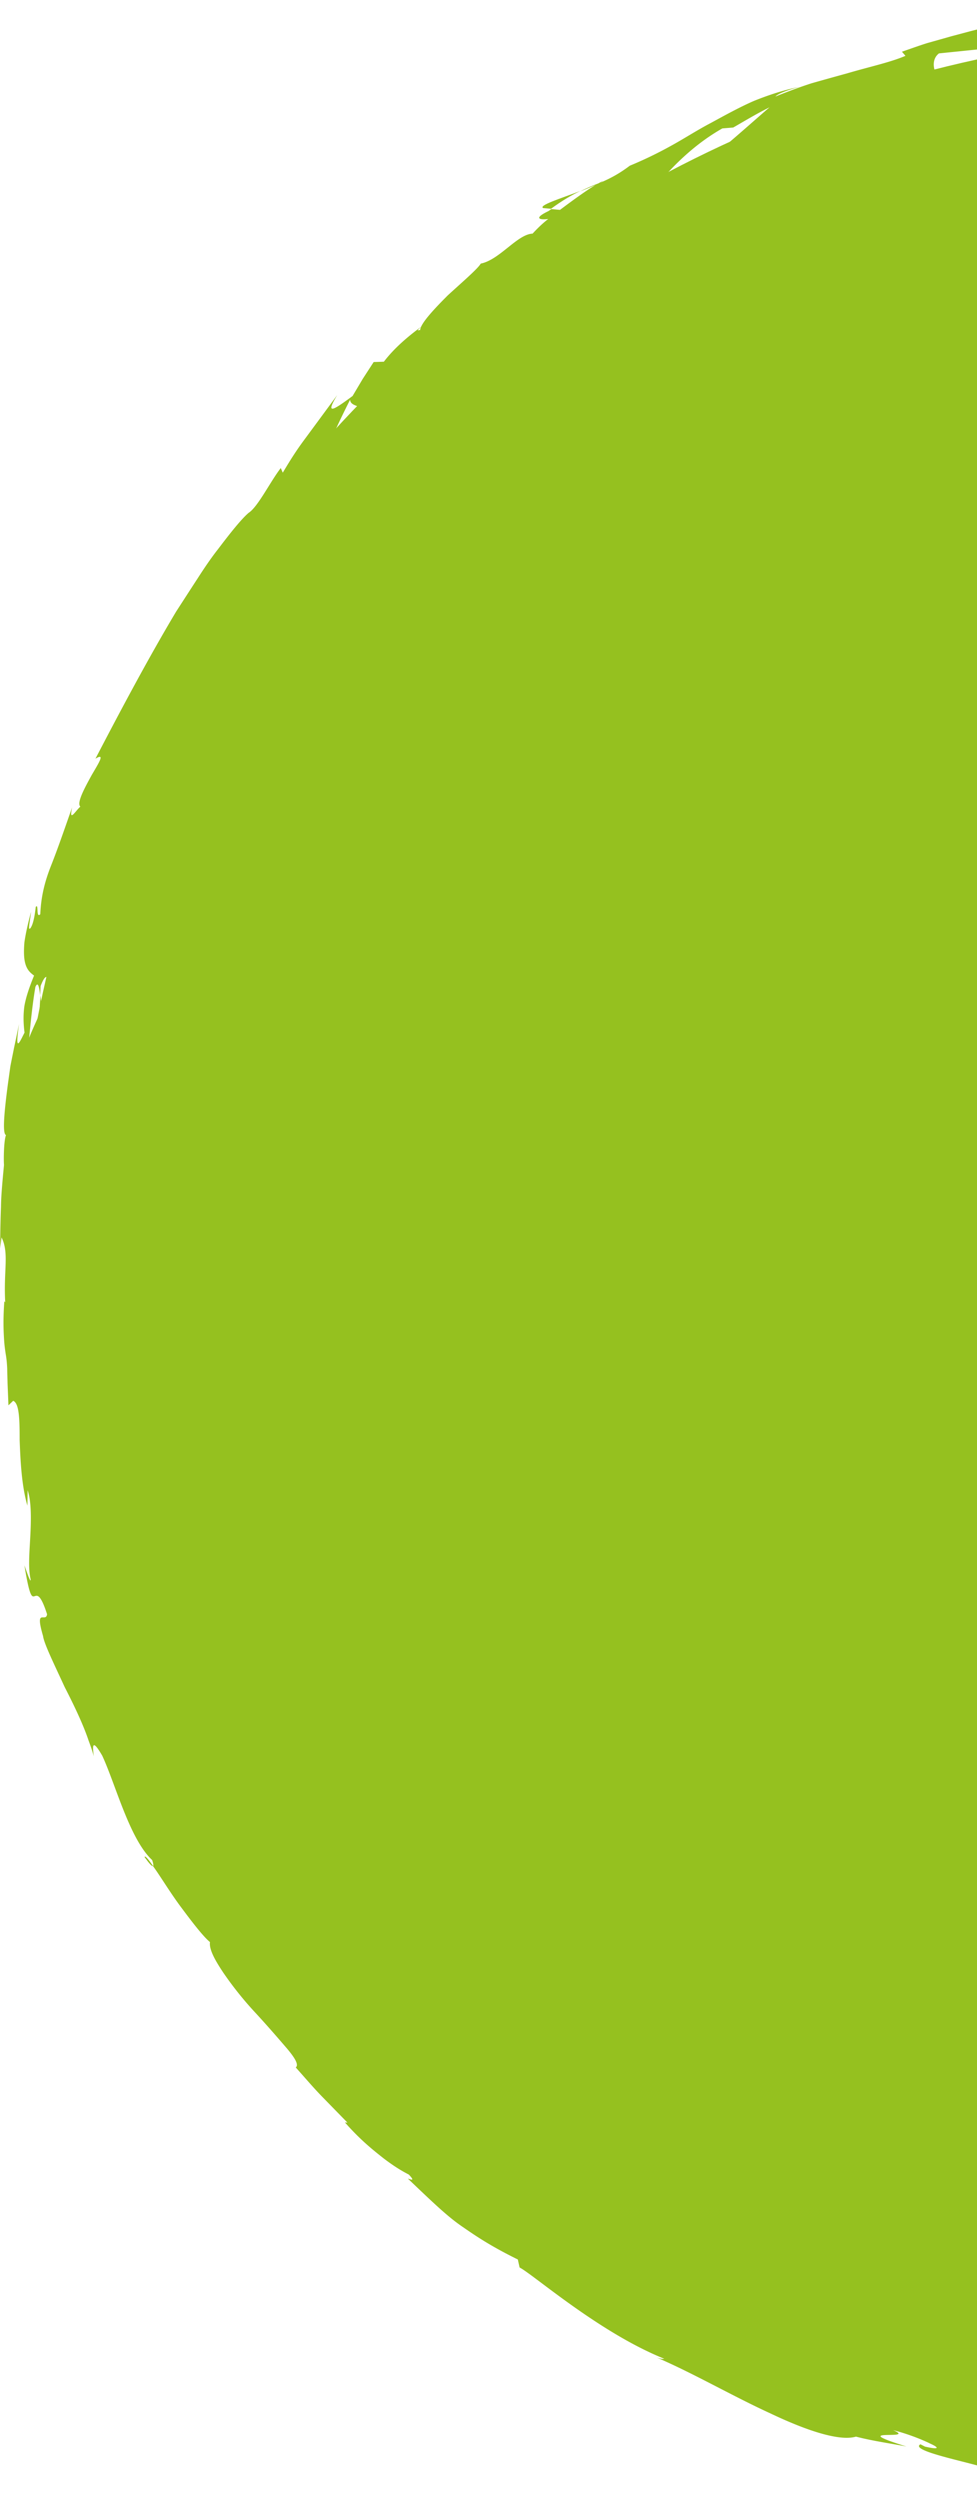 <svg width="230" height="588" viewBox="0 0 230 588" fill="none" xmlns="http://www.w3.org/2000/svg"><g clip-path="url(#clip0_266_1150)" fill="#95C11F"><path d="M291.462 582.936c159.066 0 288.014-128.835 288.014-287.761 0-158.927-128.948-287.762-288.014-287.762-159.065 0-288.013 128.835-288.013 287.762 0 158.926 128.948 287.761 288.013 287.761z"/><path d="M48.986 438.612l1.803 2.532c-.81-1.227-1.358-1.984-1.803-2.532zm-10.633-19.734l-.705-.261c.731.809 1.097 1.096.705.261zM136.509 44.95c-4.468 1.722-9.772 3.34-8.648 3.993l1.855.157c2.665-1.958 4.859-3.21 6.819-4.15h-.026zM9.3 238.609c.184-.418.393-.835.576-1.253-.131-1.174-.262-2.271-.366-3.263-.052 1.358-.21 2.898-.21 4.516zm4.05 4.072l-1.776 5.769c.496-1.279 1.071-3.132 1.776-5.769zm119.449 283.716c1.202.391 2.377.757 3.605 1.07-4.65-3.133-2.926-1.305-3.605-1.07zm-98.757-89.613c1.176 1.619 1.777 2.245 1.986 2.063-1.176-1.671-1.934-2.558-1.986-2.063zM84.23 103.055s.131-.182.183-.287l-.313.287h.13zm-6.322 8.38c1.88-4.255 3.605-6.161 6.192-8.38-1.594.105-3.214.183-4.807.34l-1.385 8.04z"/><path d="M80.886 481.708l-4.023-6.187c7.028 5.587 10.764 10.677 7.341 4.621-.836.391-2.403-.731-4.389-2.611-1.96-1.905-4.39-4.489-6.558-7.282-2.22-2.767-4.441-5.508-6.322-7.492-1.777-2.062-3.266-3.341-4.128-3.028l-2.195-4.359c.784 1.148 1.072 1.201 1.83 2.349-4.05-8.562-6.114-4.255-12.306-14.774-1.986-3.759-2.926-6.604-1.176-4.307l-5.46-7.727c-1.28-2.427-.418-2.114.862.261-2.43-4.124-4.572-8.405-6.897-12.608l.13.053c-1.463-1.567-4.075-5.482-5.382-7.414-1.045-3.55 1.098 1.514 1.124.496-1.333-2.323-2.77-4.594-4.05-6.969-.183-1.697.549-1.071 1.568.6 1.097 1.645 2.508 4.307 3.58 6.839.078-4.124-.81-5.482-2.274-7.831-1.358-2.375-3.37-5.69-5.251-13.521.966 2.297 2.09 4.542 3.109 6.813.078-2.611-.706-5.143-1.463-8.171-.784-3.002-1.803-6.421-2.535-10.571 0 2.036 2.404 16.993-1.175 9.136-.523-2.402-1.463-5.456-3.58-9.659 1.202-.417-.339-4.672-1.959-10.128l1.725-.052c-1.098-2.871-1.725-4.15-2.326-5.142-.6-.992-1.175-1.645-1.933-3.315-1.385-6.709-.444-8.353.366-10.154-1.646-10.781-.706 7.831-3.292-4.855a102.21 102.21 0 00-.888-6.396c-.288-2.036-.575-4.02-.941-6.03-.705-4.046-1.803-8.274-2.613-13.704.079-6.421 1.098 1.044 1.411-1.279l-1.75-5.56c-.079-1.383.365-.966.6-.757-.757-4.751-1.724-.287-2.377-7.831-.914-.992-.47-4.907.235-9.684.81-4.777 1.411-10.441.706-15.14.653-2.271.94 1.175 1.646.496-.392-12.817-.288-10.963-.758-21.639.732-2.924 1.463-5.848 2.404-8.719-2.404 6.291-2.378-2.219-2.273-9.841-1.02 2.219-1.881 4.125-2.378 5.43.392-3.994.784-7.988 1.463-11.956.601-1.357.888-.052 1.124 2.01.026-.835.078-1.618.104-2.218 1.568-4.046 2.012-1.645 2.22 1.514l-1.959 3.967c.47 3.107 1.098 6.004 2.169 5.56-.052-.783.052-2.271.235-3.889.13.809.287 1.331.522 1.018.262-.366.027-1.645.079-3.602l2.43-2.219-.575-.783c1.515-4.908 3.004-9.815 4.885-14.592.262-2.767.497-5.482.758-8.248.366-2.741.732-5.534 1.228-8.536.444-3.002 1.045-6.213 2.038-9.658.993-3.446 1.985-7.283 3.658-11.381-.55 4.542 1.672 1.722 3.056 2.584-1.776 1.827-2.77 5.116-3.919 8.875-.548 1.879-1.123 3.915-1.724 6.004-.549 2.114-1.176 4.254-1.986 6.369 1.699-4.412 2.09-3.185 1.96-1.958 1.123-5.299 2.77-10.415 4.232-15.636 1.071.836 2.143-2.819 4.442-6.395-1.855.914-1.02-1.984.548-5.952 1.463-3.993 4.18-8.744 5.252-11.903.966.053 1.045 1.854-2.796 8.902 5.826-6.918 2.325-11.695 8.256-18.403-.967 1.723-1.62 2.558-1.594 3.445.81-2.166 2.744-5.638 4.39-8.196 1.672-2.558 3.187-4.124 2.795-2.819l-1.045 1.644c1.829-2.688 4.076-6.134 6.4-9.788 2.404-3.629 5.095-7.361 7.394-10.937 4.912-6.97 8.857-12.948 8.674-14.383.288.078.94 3.002.836 3.915 3.031-7.465 6.244-15.061 10.007-22.422-.026 2.793 8.647.287 1.985 8.822 2.378-2.01 5.069-4.672 9.301-9.658-1.724 1.227-5.748 1.697-3.788-.444 7.289-3.941 4.729-3.106 13.167-8.326-2.664 1.775-2.011-2.767 1.881-6.004-.313.861 2.247 1.958 1.072 3.393l3.762-5.194c1.254-1.723 2.639-3.341 3.971-5.038-2.142 2.35 1.123 2.27 3.814 1.227-.679.182 1.437-1.488 4.024-3.446 2.638-1.906 5.852-4.02 7.106-5.116l-4.703 2.506c5.879-3.837 8.021-6.84 10.425-9.528 2.377-2.715 4.598-5.717 10.764-9.188-1.176 1.383-1.699 5.273 4.624 2.062 1.985-2.924 9.039-13.548 20.221-19.865l2.561-.208c2.821-1.619 5.617-3.316 8.543-4.751-2.43 2.062-6.95 6.134-11.757 10.154-4.807 4.072-9.666 8.614-13.246 11.46 4.964-1.828 1.777.208 8.7-3.42 2.822-.548-3.239 3.028-5.251 4.124 5.46-2.61 10.895-5.273 16.512-7.492-.732-.626 2.247-2.453 5.277-4.28 3.083-1.671 6.244-3.29 5.643-3.864-6.009 2.846-11.704 6.343-17.478 9.554-.758-.627 1.332-2.924 5.121-5.717 1.907-1.357 4.206-3.002 6.897-4.359a79.011 79.011 0 018.726-3.81c3.344-.575-1.202 3.836-.731 4.28.679-.548 3.396-2.088 6.218-3.159 2.795-1.122 5.591-2.088 6.244-2.088l-4.912 2.637c3.527-.836 6.114-2.323 8.935-3.76 2.822-1.409 5.983-2.531 10.372-2.949 2.9-.809 9.197-.052 9.458-1.148-5.199-.862-7.76-6.63-4.834-8.85.549-.051 4.599-.47 8.962-.913 4.337-.496 9.065-.391 10.842-.287 5.173.679-6.714 4.986-2.273 5.586.078-.496 2.665-1.566 3.762-1.958 3.188-.156-1.045 1.697 5.67.287.862-1.931 13.872-1.618 3.004-1.905 3.318-.679 5.095-.81 7.028-.914 1.933-.078 4.023-.235 7.942-.522-1.306-.47.366-1.592 3.24-2.715 2.874-1.07 6.949-2.349 10.372-2.61-.392.47 1.176 1.018 1.933 1.253a283.36 283.36 0 019.432 0c2.874.13 5.512.34 8.125.496 2.613.183 5.173.366 7.916.548 2.717.287 5.617.548 8.831.81 1.175.495 7.315 1.54 4.598 2.062 1.881-.105 3.631-.47 7.577 0 7.445 2.505-8.831-.888-3.214 1.696.601-.913 10.372-.287 16.041.235-.731-.887-3.945-1.697-7.707-1.958-3.788-.26-8.073-.339-10.92-.365.104-1.096 2.664-1.905 6.975-2.35 2.143-.182 4.729-.417 7.629-.313 2.874.105 6.087.34 9.536.705 5.434.627 6.479 1.436 6.479 1.775-.026.392-1.149.548-.209.6 4.964 1.254 8.543 1.88 11.417 2.22 2.822.47 4.938.6 6.95.756 3.997.288 7.655.549 15.466 4.125 5.957 3.498-.627 2.74.445 4.176-4.259-1.148-7.394-2.48-10.19-3.654-2.821-1.096-5.329-2.167-8.203-2.95l6.897 2.663c-2.848-.314-8.569-1.593-11.548-2.846 1.281.68 3.972 1.619 7.499 2.741 1.776.548 3.762 1.149 5.904 1.801 2.116.731 4.337 1.514 6.662 2.298 2.325.809 4.729 1.592 7.107 2.48 2.351.965 4.702 1.93 7.001 2.87 4.625 1.828 8.857 3.942 12.28 5.822 2.717.704 7.315 2.245 5.486.809l-4.598-1.854c-3.71-2.923 9.196 2.428 3.684-.626 3.265.94 6.583 2.245 10.241 3.68 1.803.758 3.684 1.567 5.617 2.507a83.048 83.048 0 015.774 3.497l.732 2.271c.052-.496-4.886-3.915-7.42-4.777 1.881.653 4.755 2.95 7.733 5.064a56.535 56.535 0 004.468 2.924c1.41.861 2.743 1.462 3.945 1.592-1.672-1.488-3.292-3.054-5.043-4.437 3.162 1.305 6.584 2.923 10.242 4.672a51.095 51.095 0 0110.555 6.578c-2.247-3.524-1.672-.992-5.565-5.978 3.135 4.7-18.236-11.746-12.436-5.22-2.09-2.48-4.311-3.994-6.741-5.612-2.429-1.619-5.068-3.368-8.282-5.952 0 .575 2.09 2.193-4.128-1.279-.365 0-1.123-.183-1.593-.287a5.656 5.656 0 01-.418-.261l.313.235c-.313-.078-.339-.078.131.078 1.411.966 2.508 1.854 2.848 2.376-1.855-.235-5.226-1.75-8.7-3.133-3.475-1.331-6.976-2.74-8.831-3.237-3.71-1.957 1.829.157 0-1.279-1.855-.522-3.71-.991-5.591-1.357-.052-1.279-9.693-5.9-.183-2.897l-8.308-3.342c-4.729-2.427-11.574-4.985-15.989-5.873-3.997-1.41-10.633-1.67-6.845-1.54-2.299-.522-4.572-1.07-6.871-1.54l-6.924-1.227-.052-.313c-6.714-1.775-13.847-2.375-21.136-3.446-7.341-.678-14.84-1.827-22.651-3.315-2.352 0-4.703-.052-7.472-.156-2.77 0-5.905-.053-9.798-.314L294.989.287c-3.004 0-7.498-.052-11.6-.13-4.075-.053-7.759-.079-9.013.6-1.646-.548-4.311-.73-7.525-.679-1.619.026-3.37.105-5.199.235-1.828.157-3.736.444-5.669.731-3.867.6-7.89 1.123-11.522 1.853-3.657.731-7.001 1.384-9.64 1.723l-.131 1.384c-3.605.522-7.002 1.566-10.659 2.506a1115 1115 0 01-5.643 1.592c-1.934.6-3.945 1.331-6.062 2.062l.836.966c-3.579 1.54-8.438 2.558-13.742 4.124a959.369 959.369 0 00-8.334 2.323c-2.848.914-5.696 1.984-8.543 3.133.601-.731 3.553-1.75 5.695-2.297-3.631.73-7.237 1.905-10.738 3.315-3.474 1.514-6.845 3.393-10.163 5.194-3.344 1.75-6.479 3.811-9.666 5.534a93.246 93.246 0 01-9.406 4.516c-2.665 2.01-4.807 3.08-6.949 3.994a5.12 5.12 0 00.679-.47c-.287.157-.731.418-1.176.653a44.588 44.588 0 00-4.232 1.853c1.332-.496 2.534-1.044 3.605-1.488-2.194 1.305-5.329 3.576-8.36 5.847l-2.038-.183c-.261.183-.444.314-.731.496-3.397 1.619-2.195 2.115 0 1.828-1.516 1.174-2.744 2.427-3.684 3.445-3.579.13-7.76 6.16-12.201 7.048-.679 1.2-4.311 4.307-7.759 7.466-3.318 3.315-6.48 6.708-6.506 8.196-.287-.13-1.228.496.314-.861-3.397 2.48-6.558 5.246-8.857 8.274l-2.404.079-2.56 3.941-2.404 4.046c-4.52 3.341-6.557 4.647-3.605-.235-3.997 5.43-5.617 7.622-7.08 9.606s-2.822 3.733-5.748 8.666l-.47-1.096c-2.482 3.211-5.382 9.136-7.577 10.546-1.75 1.514-4.206 4.594-7.237 8.588-1.541 1.957-3.109 4.255-4.702 6.734-1.62 2.48-3.318 5.117-5.095 7.857-6.688 11.173-13.611 24.25-19.02 34.639 2.352-1.435.863.862-.862 3.811-1.646 3.002-3.631 6.604-2.69 7.466-1.176.992-2.744 3.889-1.934.156-1.986 5.665-3.449 9.894-4.938 13.652-1.49 3.759-2.377 7.231-2.56 11.486-1.071 1.122-.314-2.741-1.071-1.697-.105.966-.445 3.837-1.202 4.908-.758 1.07-.105-1.854.104-3.759-.81 2.975-1.306 5.299-1.567 7.152-.157 1.879-.13 3.263.052 4.307.366 2.088 1.306 2.845 2.22 3.524-1.175 2.871-1.907 5.09-2.272 7.126-.288 2.062-.262 3.994.026 6.291-1.045 1.984-2.378 5.377-1.28-2.088a649.255 649.255 0 01-1.202 5.742c-.261 1.306-.549 2.715-.836 4.177-.21 1.462-.418 3.002-.627 4.49-.784 5.977-1.333 11.485-.418 11.772-.523 1.279-.575 5.899-.47 7.022-.445 4.725-.68 7.309-.706 9.867-.104 2.558-.157 5.116-.209 9.763l.34-2.585c1.829 3.707.444 7.727.862 15.245l-.21-.209c-.313 4.307-.182 6.943-.077 8.718.104 1.775.26 2.689.391 3.602.157.914.288 1.802.366 3.55 0 .862.052 1.958.079 3.342.052 1.383.13 3.106.209 5.246l1.123-1.07c1.437.627 1.515 4.385 1.515 9.215.183 4.803.444 10.702 1.83 15.453l.051-3.629c.863 2.558.836 6.396.654 10.311-.183 3.916-.601 7.961.052 10.624.104 1.201-.915-1.697-1.463-3.289 2.325 14.252 2.064 1.384 5.33 11.512-.262 2.14-2.953-1.775-.941 5.142.235 1.801 2.586 6.552 5.095 12.007 1.384 2.689 2.795 5.56 3.997 8.353.6 1.41 1.15 2.793 1.594 4.125.496 1.331.94 2.584 1.253 3.785-.26-2.245-.522-4.438 1.986-.157 3.161 6.787 6.453 19.656 11.757 24.563.313.914.34 1.331.209 1.436 1.724 2.349 4.128 6.395 6.793 9.919 2.638 3.55 5.172 6.787 6.61 7.935-.236 1.749 1.201 4.307 3.213 7.309a81.43 81.43 0 007.577 9.423c2.821 3.055 5.408 6.056 7.315 8.275 1.88 2.219 2.874 3.863 2.09 4.49 1.986 2.193 3.893 4.464 5.957 6.604l6.218 6.369-.601-.052c3.762 4.281 6.845 6.656 9.144 8.483 2.351 1.776 4.076 2.846 5.904 3.785 1.803 1.906.105.94-.209.966 6.009 5.717 9.301 8.901 12.828 11.303 3.475 2.401 6.741 4.594 13.037 7.7l.418 1.88c3.318 1.723 18.759 15.322 34.042 21.457-.209.052-.627.13-1.855-.314 8.465 3.603 17.975 9.11 26.701 13.104 8.648 4.124 16.407 6.683 20.3 5.534 3.919 1.018 7.942 1.566 11.888 2.323-14.84-4.594 2.795-1.331-3.136-3.837 2.953.705 6.636 2.114 8.674 3.132 2.064.914 2.482 1.567-1.175.731l-1.072-.548c-3.344 1.88 18.55 5.403 17.844 6.761 15.075 2.976 30.176 4.829 45.12 5.873 3.736.183 7.472.366 11.182.522 3.71.052 7.42 0 11.104 0 3.683.052 7.341-.156 10.999-.417 3.631-.288 7.289-.366 10.868-.836-1.175-.496-2.325-.966-3.501-1.54 3.318-.287 6.636-.731 9.954-1.096 2.665.104 3.736 1.044-3.422 1.853 3.893.627 11.835-2.428 11.939-3.002 13.952-1.696-5.042 3.159-.809 2.454l5.773-1.175h-1.332c2.273-.783 3.475-1.409 5.173-2.01.836-.313 1.829-.574 3.109-.913a72.458 72.458 0 014.964-1.227c5.408-.862 3.004.522 5.121.104 0 .131.757.026 3.239-.678 4.128-1.018 8.204-2.193 12.306-3.263l-5.304-.052c5.199-2.219 11.443-3.237 5.356-3.211 4.441 0 15.78-3.394 26.309-7.753 5.303-2.088 10.293-4.62 14.421-6.421 4.05-1.932 7.054-3.524 8.335-3.916a76.732 76.732 0 014.964-3.236 153.693 153.693 0 015.094-3.263c3.501-2.167 7.315-4.203 11.339-6.813-2.169 1.018-4.259.339 2.769-3.916-.34 2.245 3.135.653 7.368-2.036 4.206-2.741 9.457-6.082 12.801-7.257-2.873 1.201 1.725-2.531 5.905-6.055 4.18-3.55 7.681-7.179 3.396-4.96 5.382-4.281 1.15.731 5.67-2.088 11.469-11.825 26.962-24.485 39.137-41.008-.183-.522-2.822 1.722-.68-2.115 2.874-2.297 5.487-4.829 8.204-7.309 1.071-1.722 1.071-2.845 1.489-4.176.444-1.331 1.254-2.871 3.893-5.56-.889.653-2.195 1.644-.862-.705 11.835-16.053 20.874-34.534 28.059-53.616 7.211-19.133 12.593-38.841 17.922-58.575-1.855 5.273-1.28 1.644-.6-2.48-.68 2.662-1.098-.235-1.829.209 1.28-5.482 2.665-11.016 3.788-16.576-.732-1.618-.418-6.134-.105-10.493.366-4.359.262-8.588-.496-9.476l.157 5.351c-.888-3.602-1.986-1.148-3.292 2.01-1.385 3.159-2.9 6.97-4.128 6.37.418 1.983.314 4.254-.026 6.708-.418 2.454-1.176 5.116-1.881 7.909-1.28 5.639-3.031 11.721-2.613 18.299-.993 2.662-.366-2.506-1.202-1.149.575 3.394-.182 7.231-2.246 14.174l-.079-.861c-.966 4.985-2.403 9.11-3.501 12.973-1.097 3.863-2.456 7.309-3.814 10.833-1.359 3.524-2.717 7.126-4.572 11.041-1.777 3.942-3.632 8.38-6.218 13.417l1.829-1.018c-2.169 4.386-2.953 5.169-4.154 7.101-.627 5.925 5.747-12.452 5.538-6.944-1.254 1.227-2.769 3.811-4.389 7.022-1.672 3.184-3.657 6.943-5.591 10.65-1.855 3.759-4.102 7.204-5.904 10.024-1.855 2.793-3.423 4.829-4.677 5.351-4.049 6.291 2.404-1.097-1.672 5.22l-1.724 1.253-.183 2.141c-2.769 4.098-5.173 5.455-5.774 5.246.758-.913 1.803-2.871 2.508-3.915-2.221 2.323-4.755 6.004-6.923 9.319-2.169 3.315-4.233 6.082-4.99 6.865 1.593-1.801 3.239-3.55 4.807-5.377-3.005 4.124-6.218 8.483-9.745 12.738-3.632 4.15-7.211 8.562-11.182 12.556-1.933 2.062-3.867 4.098-5.774 6.134l-5.904 5.821c-3.763 3.942-7.708 7.439-11.182 11.015l1.515-.548c-1.359 1.332-2.508 2.48-3.553 3.42a86.24 86.24 0 01-2.822 2.323 69.369 69.369 0 01-4.311 3.106c-2.638 1.854-5.591 3.603-12.253 8.614l.418-.469c-2.325 2.479-5.983 5.063-9.849 7.491 3.161-2.845-7.368 3.132-3.109-.47-6.662 4.777-8.413 5.847-9.353 6.865-1.019.914-1.228 1.828-5.565 5.273l-2.691.287c-1.463 1.227-2.195 1.984-3.501 2.95-1.306.94-3.109 2.167-6.924 3.968 5.905-3.576-5.486.861 1.046-3.289a80.505 80.505 0 00-10.738 4.176c-3.083 1.358-5.748 2.584-8.125 3.785-4.729 2.402-8.596 3.942-12.854 3.759-3.371 2.558.313 1.697 4.363.444 4.075-1.149 8.308-3.185 6.322-2.036 1.907-.287.549.783-1.959 2.166-2.535 1.279-6.271 2.741-8.935 3.498-2.665.888-5.2.862-8.753.94a50.541 50.541 0 00-6.192.574 63.128 63.128 0 00-3.945.731c-1.437.261-3.004.548-4.702.966 1.358-.287 1.411-.522 2.769-.809-2.639.261-5.068 1.044-7.681 1.827-1.306.391-2.639.783-4.076 1.096-1.437.261-2.952.392-4.572.418-3.265 2.219-8.203 1.383-8.909 3.602l12.619-2.741c-3.527.914-6.897 2.245-10.894 3.498-3.998 1.227-8.727 2.01-14.788 2.219.889-.522 4.389-1.54 6.793-2.141-3.579-.209-6.688 1.358-10.398.992.418-1.018 4.285-1.566 8.987-2.245 2.352-.339 4.912-.652 7.368-1.07 2.43-.548 4.729-1.148 6.557-1.879-1.933-.131-5.46.992-8.125 1.54s-4.415.809-2.639-.548c-2.586 1.775-6.035 2.114-9.927 2.427-3.919.157-8.335.209-12.985 1.645l.549-1.279c-1.463.365-4.546 1.018-7.316 1.044l4.912-1.723c-7.603 1.54-14.709-.679-21.998-.287 7.655.183 8.491.548 8.256 1.018-.235.496-1.594 1.148 1.646 1.514-19.072 1.305-10.869-3.08-31.9-4.151 2.847.131 10.633 1.567 6.113 1.828-1.985-.314-4.311-.575-6.427-1.097-2.09-.496-3.997-1.018-5.173-1.514-13.899-1.514 1.96 1.54-4.049 1.54-4.546-2.01-6.898-.443-13.116-1.018l.183-1.253a98.45 98.45 0 00-4.702-.965 27.997 27.997 0 00-2.796-.47c-1.385-.131-1.907.078-2.403.287-.967.418-1.777.861-8.727-1.227l6.375-.313c-2.482-.444-4.964-.783-7.42-1.305.627-.34 1.228-.627 1.855-.992-4.075-.548-6.688-1.123-9.248-1.827-2.561-.705-5.069-1.567-8.779-3.081 1.49 1.436-1.698 1.828-8.491-.417-4.31-2.376 2.927-.105-6.531-3.603 2.43.053 4.99.209 8.778 2.637.575-.235 2.378-.026 2.953-.261-4.677-2.323-12.149-4.725-15.545-6.004 1.28.548 2.795 1.227 3.527 1.697-2.352-.627-4.729-1.201-7.081-1.88l-7.001-2.218c-1.908-1.384-.079-.966 1.724-.575-2.717-1.122-4.886-1.305-8.805-3.184 1.464-.418 1.646-1.384 7.42.652-4.389-1.461-8.595-3.315-12.906-5.064-.627-.783-5.722-4.333-3.945-3.837-3.161-2.166-7.472-4.02-12.018-6.16-4.415-2.349-9.275-4.699-13.168-7.962-.548-.13-1.515-.6-3.37-1.722a260.265 260.265 0 01-5.539-4.307c-1.75-1.514-3.5-3.028-5.277-4.568-1.803-1.541-3.71-3.029-5.695-4.569a86.382 86.382 0 00-6.454-4.776c-1.201-1.88-2.482-3.655-3.579-5.613-6.688-5.795 4.729 7.701-6.453-1.983-7.995-6.839-1.75-3.812-3.971-6.761-2.116-1.54-5.069-3.629-8.23-6.343-3.109-2.741-6.166-6.291-8.778-10.389 2.351 2.192 3.788 4.255 5.826 6.395l-.13-.261zm-55.91-93.476c.47.966 1.228 2.376 1.855 3.759.706 1.358 1.228 2.689 1.176 3.55-2.273-1.722-2.299-3.732-3.03-7.309zm-9.64-165.076c-.026 1.645-.732 3.994-1.829 6.604.366-1.984.888-4.229 1.829-6.604zM387.423 17.437h-.235c-4.52-2.062-2.926-1.331.235 0zm9.458 4.02c1.019.209 1.019 0 .679-.287-.784.052-2.926-.81-5.356-1.828.575.549 1.725 1.28 4.677 2.115zm-35.218 558.007l-2.012.131c4.285-1.358 3.135-.757 2.012-.131z"/><path d="M12.88 242.159c-.313.548-.575.679-.836.783.052.862.287.94.836-.783zm119.266 284.029l.261.209a.646.646 0 00.392 0l-.653-.209zM229.883 14.8l1.933-.47-.836-2.531-1.097 3.001zm-92.12 45.446c8.02-4.36.914-2.584 8.334-6.29 1.489-1.698-6.061 3.027-4.468 1.409-4.311 3.55-6.923 4.777-3.84 4.881h-.026zm3.84-4.881c.679-.575 1.411-1.175 2.169-1.88-1.254 1.018-1.829 1.514-2.169 1.88zM23.33 371.761l-.522-.313c-.183.992.157 2.297.836 4.96l-.34-4.647h.027zm30.934 72.28l-.732-1.175.079 2.95.653-1.775zm43.003 50.066c-1.933-1.853-4.363-3.915-6.165-5.925 4.18 4.098 5.382 7.778 6.165 5.925z"/></g><defs><clipPath id="clip0_266_1150"><path fill="#fff" d="M0 0h587v588H0z"/></clipPath></defs></svg>
